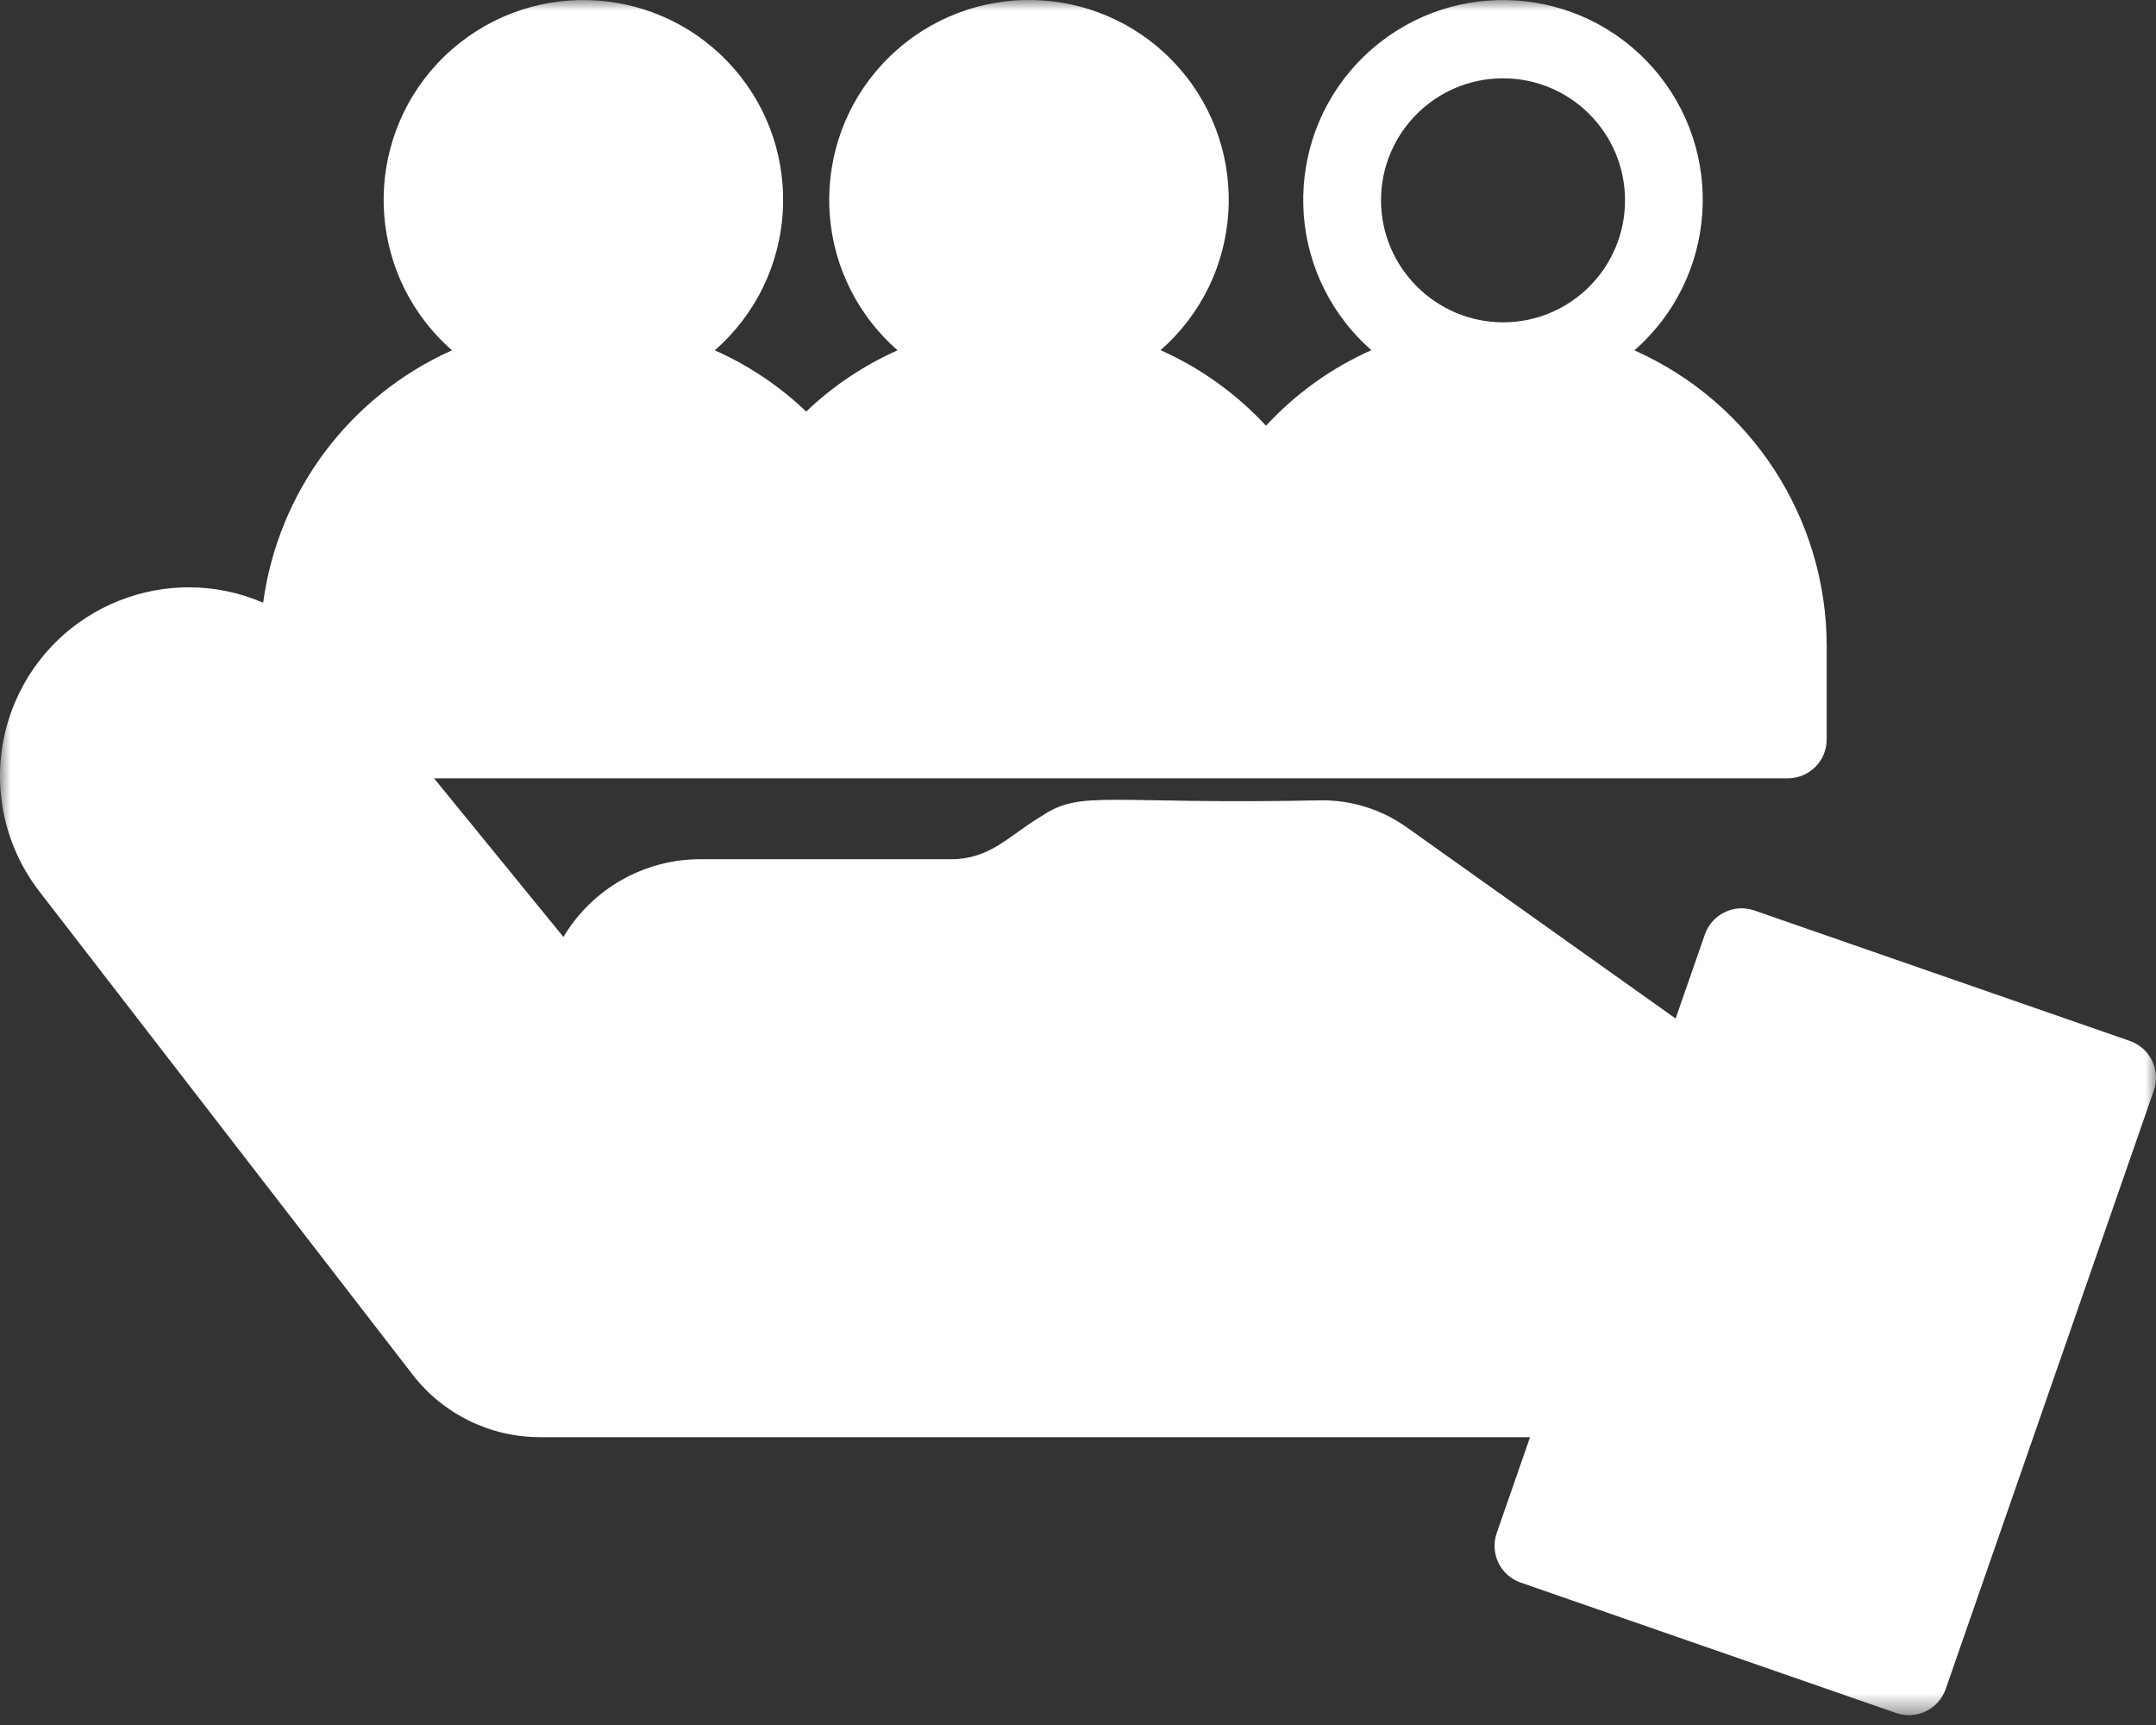 <svg width="100" height="80" viewBox="0 0 100 80" fill="none" xmlns="http://www.w3.org/2000/svg">
<rect x="0" y="0" width="100" height="80" fill="#333333" stroke="none"/>
<mask id="mask0_0_273" style="mask-type:luminance" maskUnits="userSpaceOnUse" x="0" y="0" width="100" height="80">
<path fill-rule="evenodd" clip-rule="evenodd" d="M100 0V79.543H0V0H100V0Z" fill="white"/>
</mask>
<g mask="url(#mask0_0_273)">
<path fill-rule="evenodd" clip-rule="evenodd" d="M79.076 43.337L77.719 47.237L65.225 38.352C64.084 37.546 62.72 37.114 61.323 37.116C51.343 37.322 50.17 36.606 48.329 37.837C46.802 38.739 45.958 39.847 44.103 39.847H32.478C29.875 39.849 27.465 41.218 26.133 43.454L20.131 36.096H82.923C83.919 36.096 84.726 35.289 84.726 34.293V29.954C84.719 24.025 81.225 18.655 75.806 16.248C79.661 12.883 80.057 7.029 76.692 3.175C73.326 -0.68 67.472 -1.077 63.618 2.289C59.763 5.655 59.367 11.508 62.732 15.363C63.005 15.675 63.297 15.967 63.608 16.24C61.757 17.063 60.094 18.255 58.721 19.744C57.343 18.257 55.679 17.065 53.828 16.24C57.679 12.87 58.069 7.016 54.7 3.165C51.33 -0.686 45.476 -1.076 41.625 2.293C37.774 5.663 37.383 11.517 40.753 15.368C41.026 15.68 41.32 15.973 41.632 16.246C40.066 16.942 38.632 17.903 37.393 19.087C36.154 17.903 34.72 16.942 33.153 16.246C37.007 12.881 37.403 7.028 34.038 3.174C30.672 -0.68 24.82 -1.077 20.965 2.289C17.111 5.655 16.715 11.507 20.081 15.361C20.355 15.676 20.651 15.972 20.965 16.246C16.217 18.369 12.904 22.796 12.206 27.95C7.764 26.043 2.617 28.098 0.71 32.539C-0.544 35.46 -0.116 38.832 1.829 41.347L19.122 63.73C20.539 65.578 22.739 66.659 25.068 66.652H70.967L69.421 71.099C69.094 72.04 69.591 73.068 70.532 73.395L87.949 79.444C88.889 79.77 89.917 79.273 90.245 78.333L99.9 50.571C100.226 49.629 99.728 48.602 98.787 48.275L81.371 42.225C80.43 41.898 79.403 42.397 79.076 43.337V43.337ZM75.372 9.29C75.373 12.412 72.845 14.944 69.723 14.949C66.601 14.943 64.06 12.414 64.055 9.292C64.054 6.166 66.587 3.632 69.712 3.632C72.838 3.631 75.371 6.164 75.372 9.29V9.29Z" fill="white"/>
<path fill-rule="evenodd" clip-rule="evenodd" d="M81.12 32.489H58.315V29.954C58.318 23.662 63.416 18.561 69.708 18.556C76.001 18.562 81.111 23.661 81.12 29.954V32.489V32.489ZM4.679 39.148C2.994 36.854 3.486 33.629 5.779 31.944C7.958 30.343 11.005 30.698 12.756 32.758L25.123 47.914C25.476 51.714 28.662 54.62 32.478 54.625H50.904C51.9 54.625 52.708 53.818 52.708 52.822C52.708 51.826 51.9 51.018 50.904 51.018H32.478C30.389 51.02 28.694 49.329 28.692 47.24C28.69 45.151 30.381 43.456 32.47 43.454H44.102C47.362 43.454 48.992 41.586 50.339 40.831C50.649 40.625 50.242 40.763 61.323 40.723C61.974 40.722 62.61 40.922 63.143 41.296L76.482 50.784L72.218 63.048L25.068 63.045C23.856 63.051 22.711 62.491 21.971 61.53L4.679 39.148V39.148Z" fill="white"/>
<path fill-rule="evenodd" clip-rule="evenodd" d="M53.386 9.29C53.386 12.412 50.858 14.944 47.736 14.949C44.614 14.944 42.074 12.414 42.068 9.292C42.068 6.166 44.601 3.632 47.726 3.632C50.851 3.631 53.385 6.164 53.386 9.29V9.29Z" fill="white"/>
<path fill-rule="evenodd" clip-rule="evenodd" d="M54.706 29.954V32.489H42.072V29.954C42.079 27.084 41.252 24.275 39.691 21.868C41.822 19.74 44.718 18.548 47.73 18.556C51.153 18.56 54.393 20.105 56.55 22.763C55.338 24.966 54.704 27.44 54.706 29.954V29.954Z" fill="white"/>
<path fill-rule="evenodd" clip-rule="evenodd" d="M32.718 9.29C32.718 12.414 30.186 14.947 27.062 14.949C23.942 14.941 21.406 12.412 21.4 9.292C21.4 6.166 23.933 3.632 27.058 3.632C30.183 3.631 32.717 6.164 32.718 9.29V9.29Z" fill="white"/>
<path fill-rule="evenodd" clip-rule="evenodd" d="M38.466 32.489H17.189L15.66 30.613V29.954C15.668 23.663 20.764 18.565 27.054 18.556C33.349 18.556 38.463 23.658 38.466 29.954V32.489V32.489Z" fill="white"/>
<path fill-rule="evenodd" clip-rule="evenodd" d="M81.891 46.224L95.899 51.089L87.428 75.442L73.418 70.579L81.891 46.224V46.224Z" fill="white"/>
</g>
</svg>
